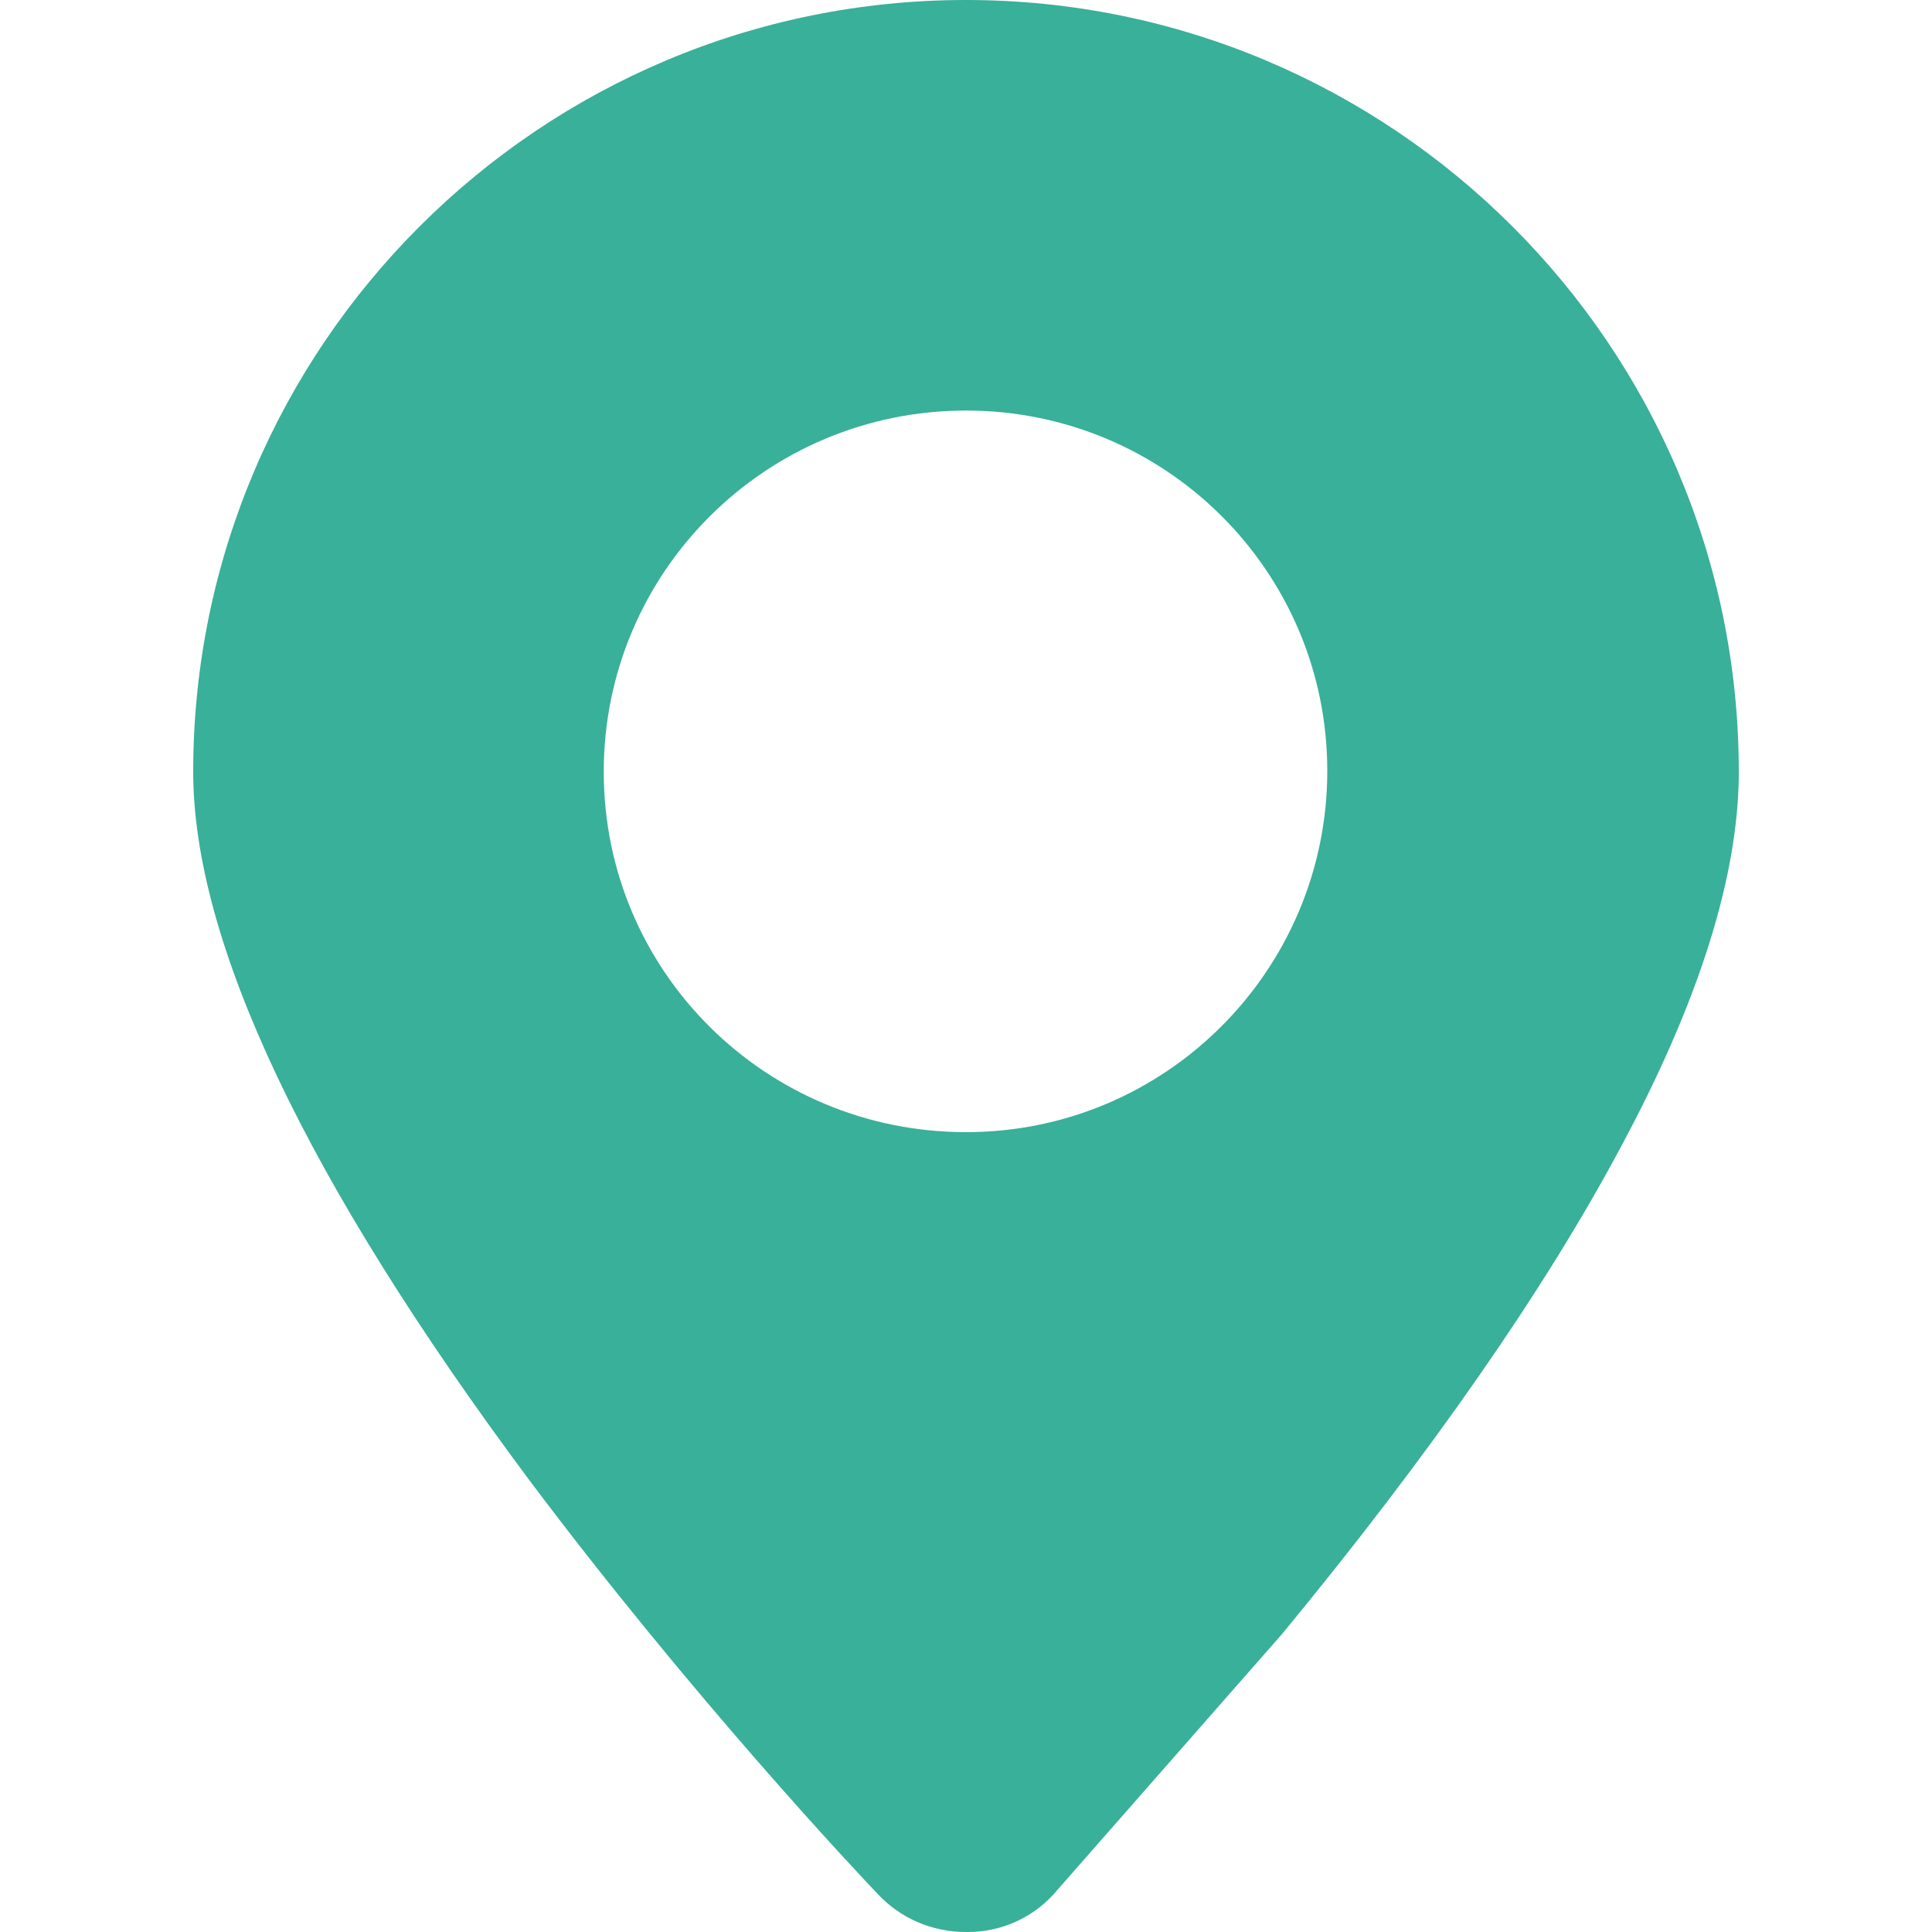 <svg width="10" height="10" viewBox="0 0 10 10" fill="none" xmlns="http://www.w3.org/2000/svg">
<path d="M5.01 10H5C4.825 10 4.66 9.93 4.54 9.8C4.445 9.7 3.59 8.795 2.735 7.655C1.585 6.11 1 4.875 1 3.995C1 1.79 2.795 0 5 0C7.205 0 9 1.79 9 3.995C9 4.53 8.795 5.185 8.385 5.945C7.995 6.675 7.405 7.525 6.63 8.465L6.625 8.47L5.475 9.78C5.36 9.92 5.19 10 5.01 10ZM5 5.86C6.035 5.86 6.87 5.02 6.87 3.99C6.87 2.96 6.035 2.125 5 2.125C3.965 2.125 3.125 2.96 3.125 3.995C3.125 5.03 3.965 5.86 5 5.86Z" fill="#39B099"/>
</svg>
